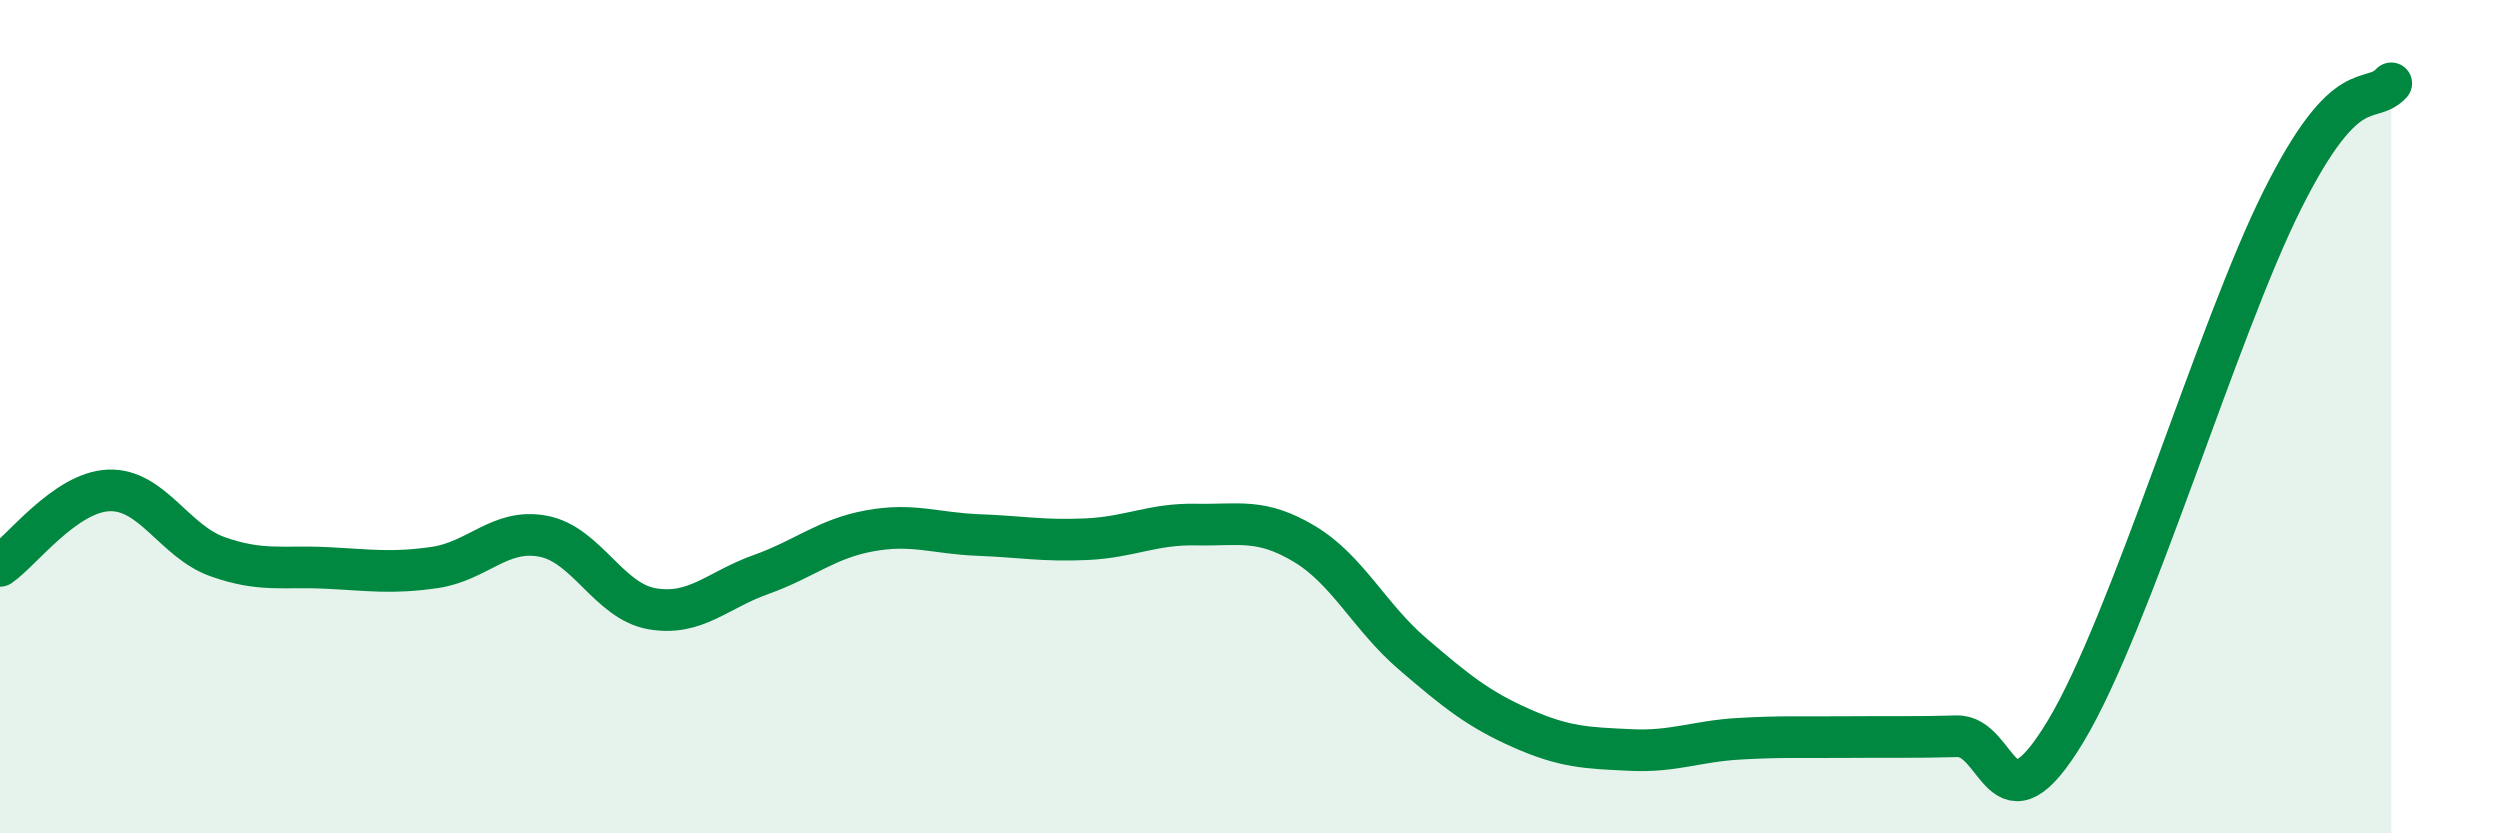 
    <svg width="60" height="20" viewBox="0 0 60 20" xmlns="http://www.w3.org/2000/svg">
      <path
        d="M 0,13.58 C 0.52,13.22 1.57,11.81 2.61,11.77 C 3.65,11.73 4.18,12.99 5.22,13.36 C 6.26,13.73 6.79,13.58 7.83,13.63 C 8.87,13.68 9.39,13.77 10.43,13.62 C 11.47,13.47 12,12.67 13.04,12.87 C 14.08,13.07 14.61,14.43 15.65,14.61 C 16.69,14.79 17.22,14.16 18.26,13.79 C 19.3,13.42 19.83,12.93 20.87,12.74 C 21.91,12.55 22.44,12.8 23.48,12.84 C 24.52,12.88 25.05,12.99 26.09,12.94 C 27.13,12.89 27.66,12.57 28.7,12.59 C 29.74,12.61 30.26,12.43 31.3,13.05 C 32.34,13.67 32.87,14.81 33.91,15.7 C 34.95,16.59 35.48,17.02 36.52,17.48 C 37.56,17.94 38.09,17.95 39.13,18 C 40.17,18.05 40.7,17.79 41.74,17.73 C 42.78,17.67 43.31,17.7 44.35,17.69 C 45.39,17.68 45.92,17.7 46.96,17.67 C 48,17.64 48.01,20.14 49.57,17.56 C 51.13,14.98 53.22,7.9 54.78,4.79 C 56.34,1.68 56.87,2.56 57.39,2L57.39 20L0 20Z"
        fill="#008740"
        opacity="0.1"
        stroke-linecap="round"
        stroke-linejoin="round"
      />
      <path
        d="M 0,13.58 C 0.52,13.22 1.57,11.81 2.61,11.77 C 3.65,11.73 4.18,12.99 5.22,13.36 C 6.26,13.73 6.79,13.58 7.83,13.63 C 8.87,13.68 9.39,13.77 10.43,13.62 C 11.47,13.47 12,12.67 13.04,12.87 C 14.08,13.07 14.61,14.43 15.65,14.61 C 16.69,14.79 17.22,14.16 18.26,13.79 C 19.3,13.42 19.83,12.93 20.87,12.74 C 21.91,12.55 22.44,12.8 23.48,12.84 C 24.52,12.88 25.05,12.99 26.09,12.94 C 27.13,12.89 27.66,12.57 28.7,12.59 C 29.74,12.61 30.26,12.43 31.3,13.05 C 32.34,13.67 32.87,14.81 33.91,15.7 C 34.95,16.59 35.48,17.02 36.52,17.48 C 37.56,17.94 38.09,17.95 39.13,18 C 40.17,18.05 40.7,17.79 41.74,17.73 C 42.78,17.67 43.31,17.7 44.35,17.69 C 45.39,17.68 45.92,17.7 46.96,17.67 C 48,17.64 48.01,20.14 49.57,17.56 C 51.13,14.98 53.22,7.9 54.78,4.79 C 56.34,1.68 56.87,2.56 57.39,2"
        stroke="#008740"
        stroke-width="1"
        fill="none"
        stroke-linecap="round"
        stroke-linejoin="round"
      />
    </svg>
  